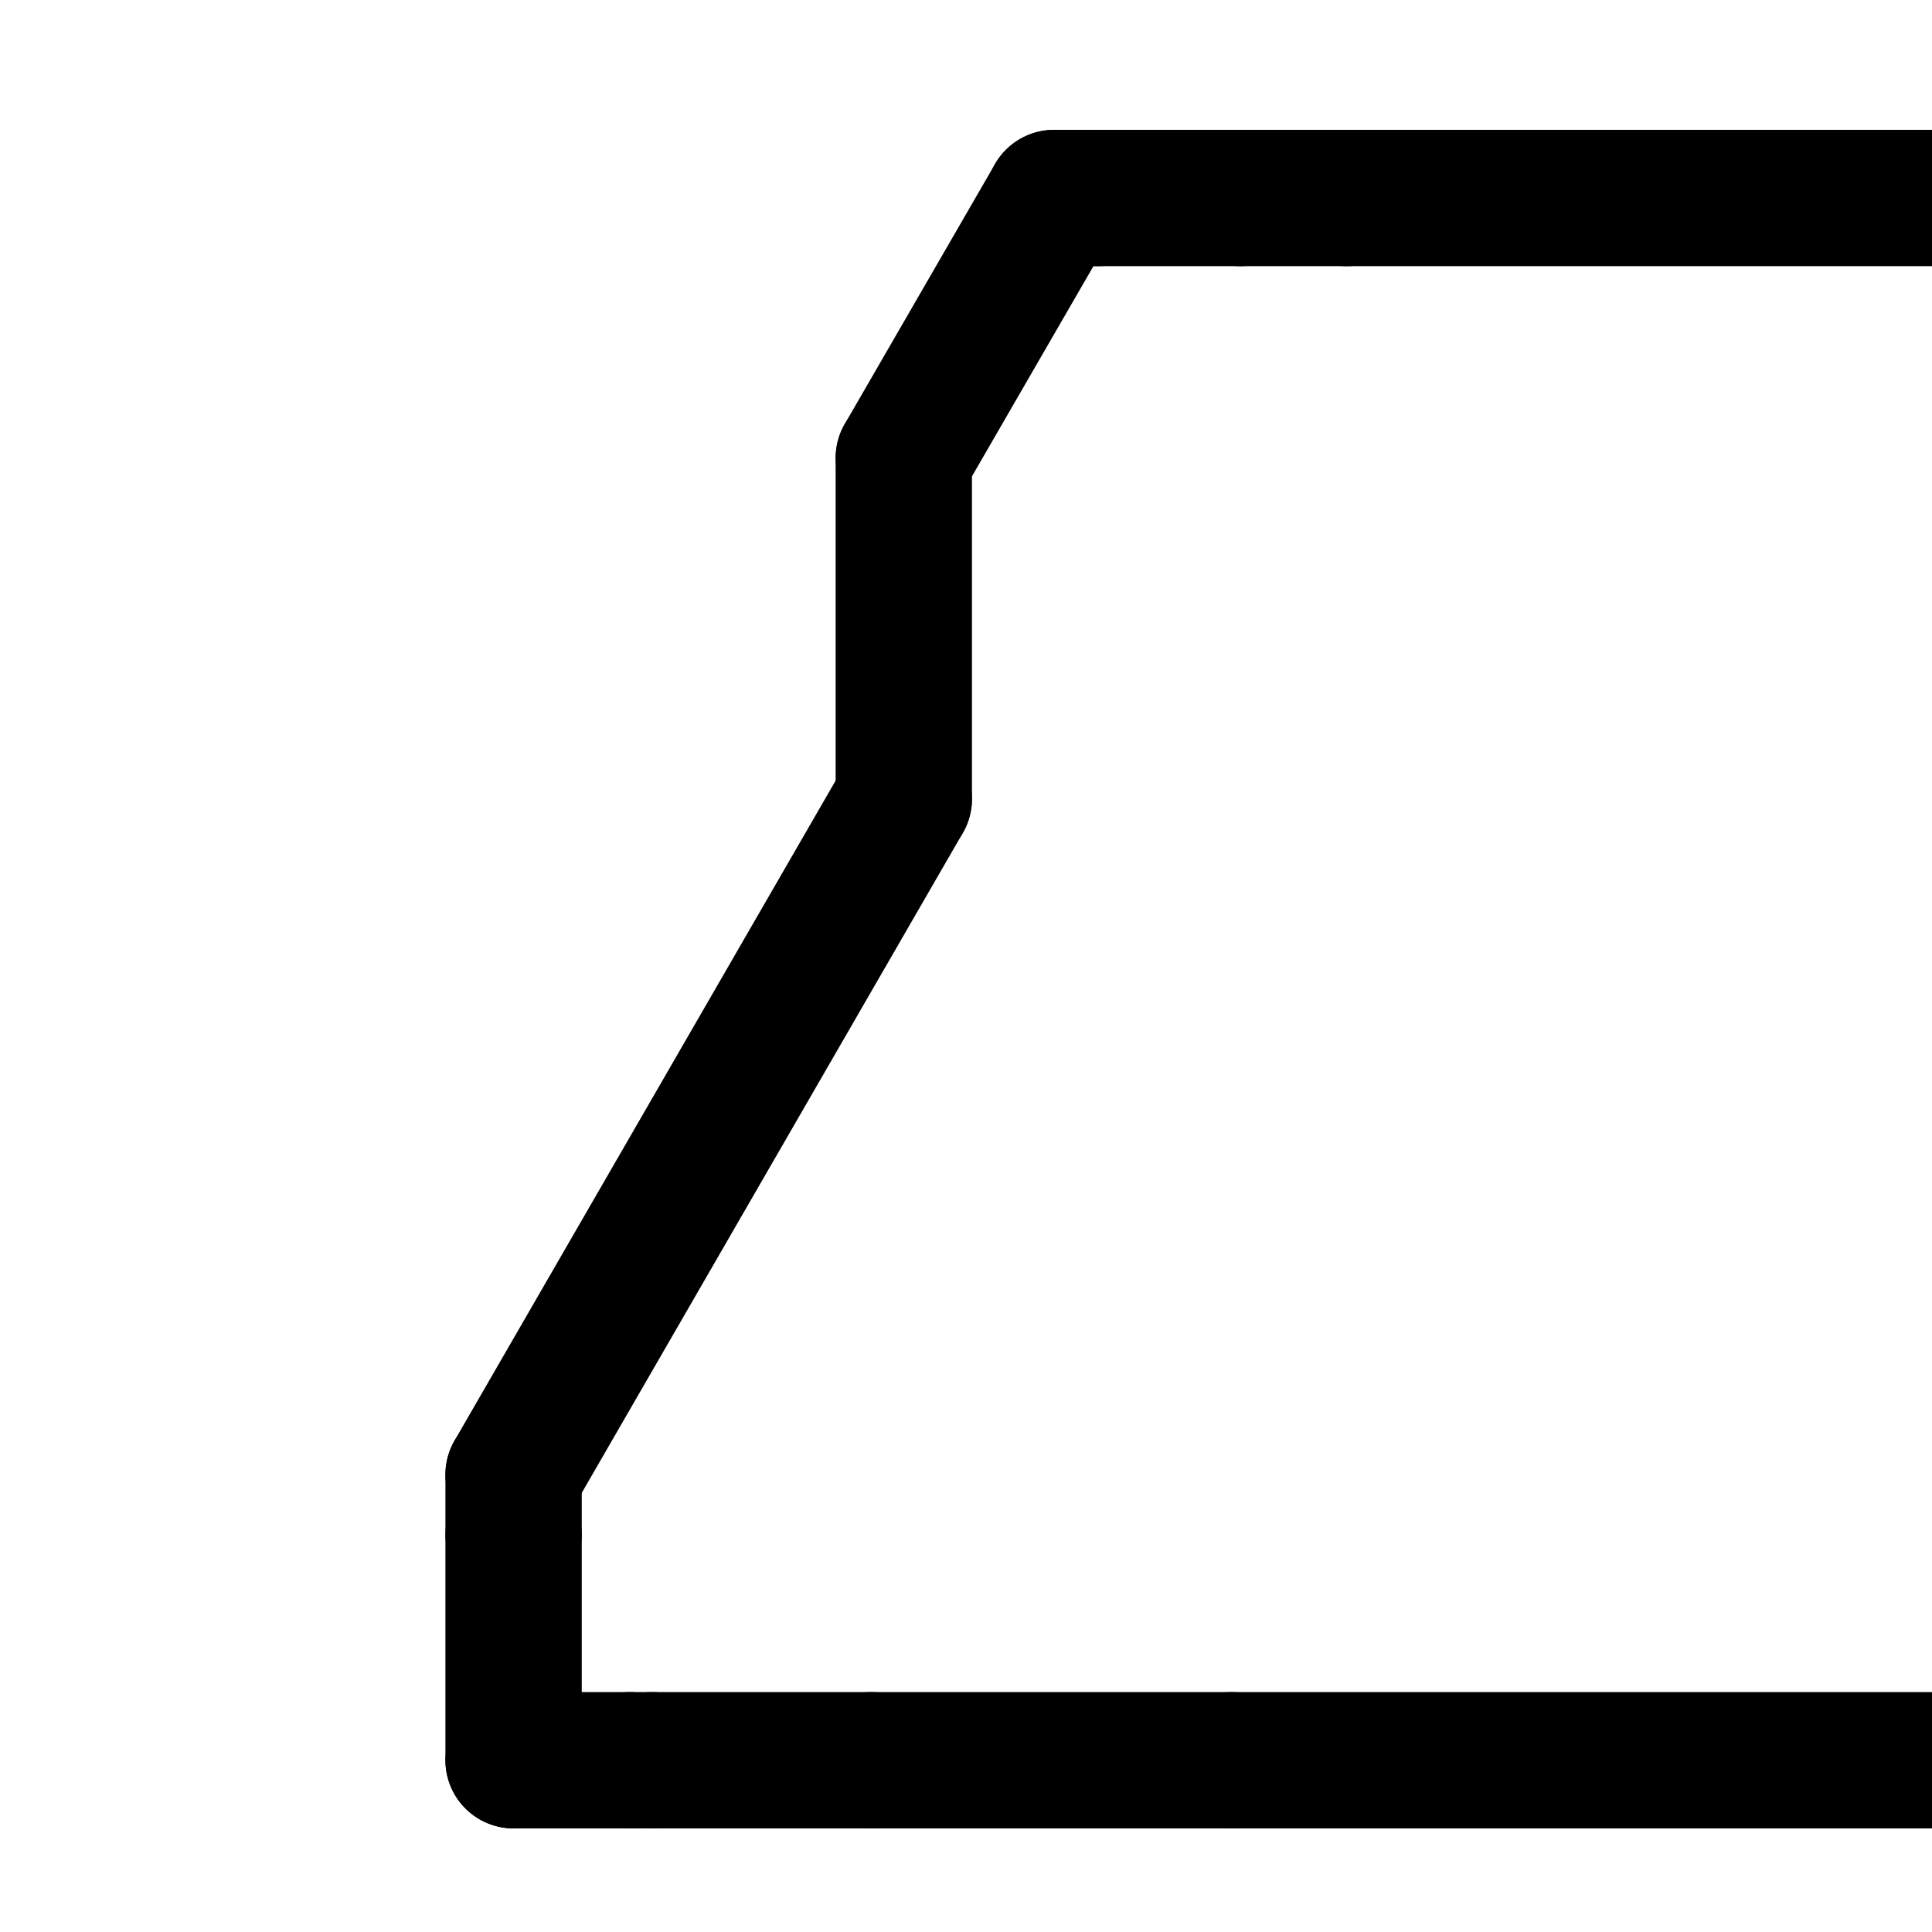 <svg viewBox="0 0 56.69 56.69" xmlns="http://www.w3.org/2000/svg" data-name="0" id="_0">
  <defs>
    <style>
      .cls-1 {
        fill: none;
        stroke: #000;
        stroke-linecap: round;
        stroke-linejoin: round;
        stroke-width: 4px;
      }
    </style>
  </defs>
  <g id="LINE">
    <line y2="51.65" x2="25.55" y1="51.65" x1="36.14" class="cls-1"></line>
  </g>
  <g data-name="LINE" id="LINE-2">
    <line y2="51.65" x2="19.13" y1="51.65" x1="25.55" class="cls-1"></line>
  </g>
  <g data-name="LINE" id="LINE-3">
    <line y2="51.65" x2="36.14" y1="51.65" x1="207.09" class="cls-1"></line>
  </g>
  <g data-name="LINE" id="LINE-4">
    <line y2="5.81" x2="203.72" y1="5.81" x1="39.51" class="cls-1"></line>
  </g>
  <g data-name="LINE" id="LINE-5">
    <line y2="5.81" x2="32.22" y1="5.81" x1="30.93" class="cls-1"></line>
  </g>
  <g data-name="LINE" id="LINE-6">
    <line y2="5.81" x2="36.4" y1="5.81" x1="32.22" class="cls-1"></line>
  </g>
  <g data-name="LINE" id="LINE-7">
    <line y2="5.81" x2="39.51" y1="5.81" x1="36.4" class="cls-1"></line>
  </g>
  <g data-name="LINE" id="LINE-8">
    <line y2="43.27" x2="15.07" y1="45.04" x1="15.07" class="cls-1"></line>
  </g>
  <g data-name="LINE" id="LINE-9">
    <line y2="23.44" x2="26.52" y1="43.27" x1="15.07" class="cls-1"></line>
  </g>
  <g data-name="LINE" id="LINE-10">
    <line y2="23.44" x2="26.52" y1="13.44" x1="26.52" class="cls-1"></line>
  </g>
  <g data-name="LINE" id="LINE-11">
    <line y2="51.65" x2="19.13" y1="51.65" x1="18.48" class="cls-1"></line>
  </g>
  <g data-name="LINE" id="LINE-12">
    <line y2="5.81" x2="30.93" y1="13.44" x1="26.52" class="cls-1"></line>
  </g>
  <g data-name="LINE" id="LINE-13">
    <line y2="45.04" x2="15.07" y1="51.65" x1="15.07" class="cls-1"></line>
  </g>
  <g data-name="LINE" id="LINE-14">
    <line y2="51.65" x2="15.07" y1="51.65" x1="18.48" class="cls-1"></line>
  </g>
</svg>